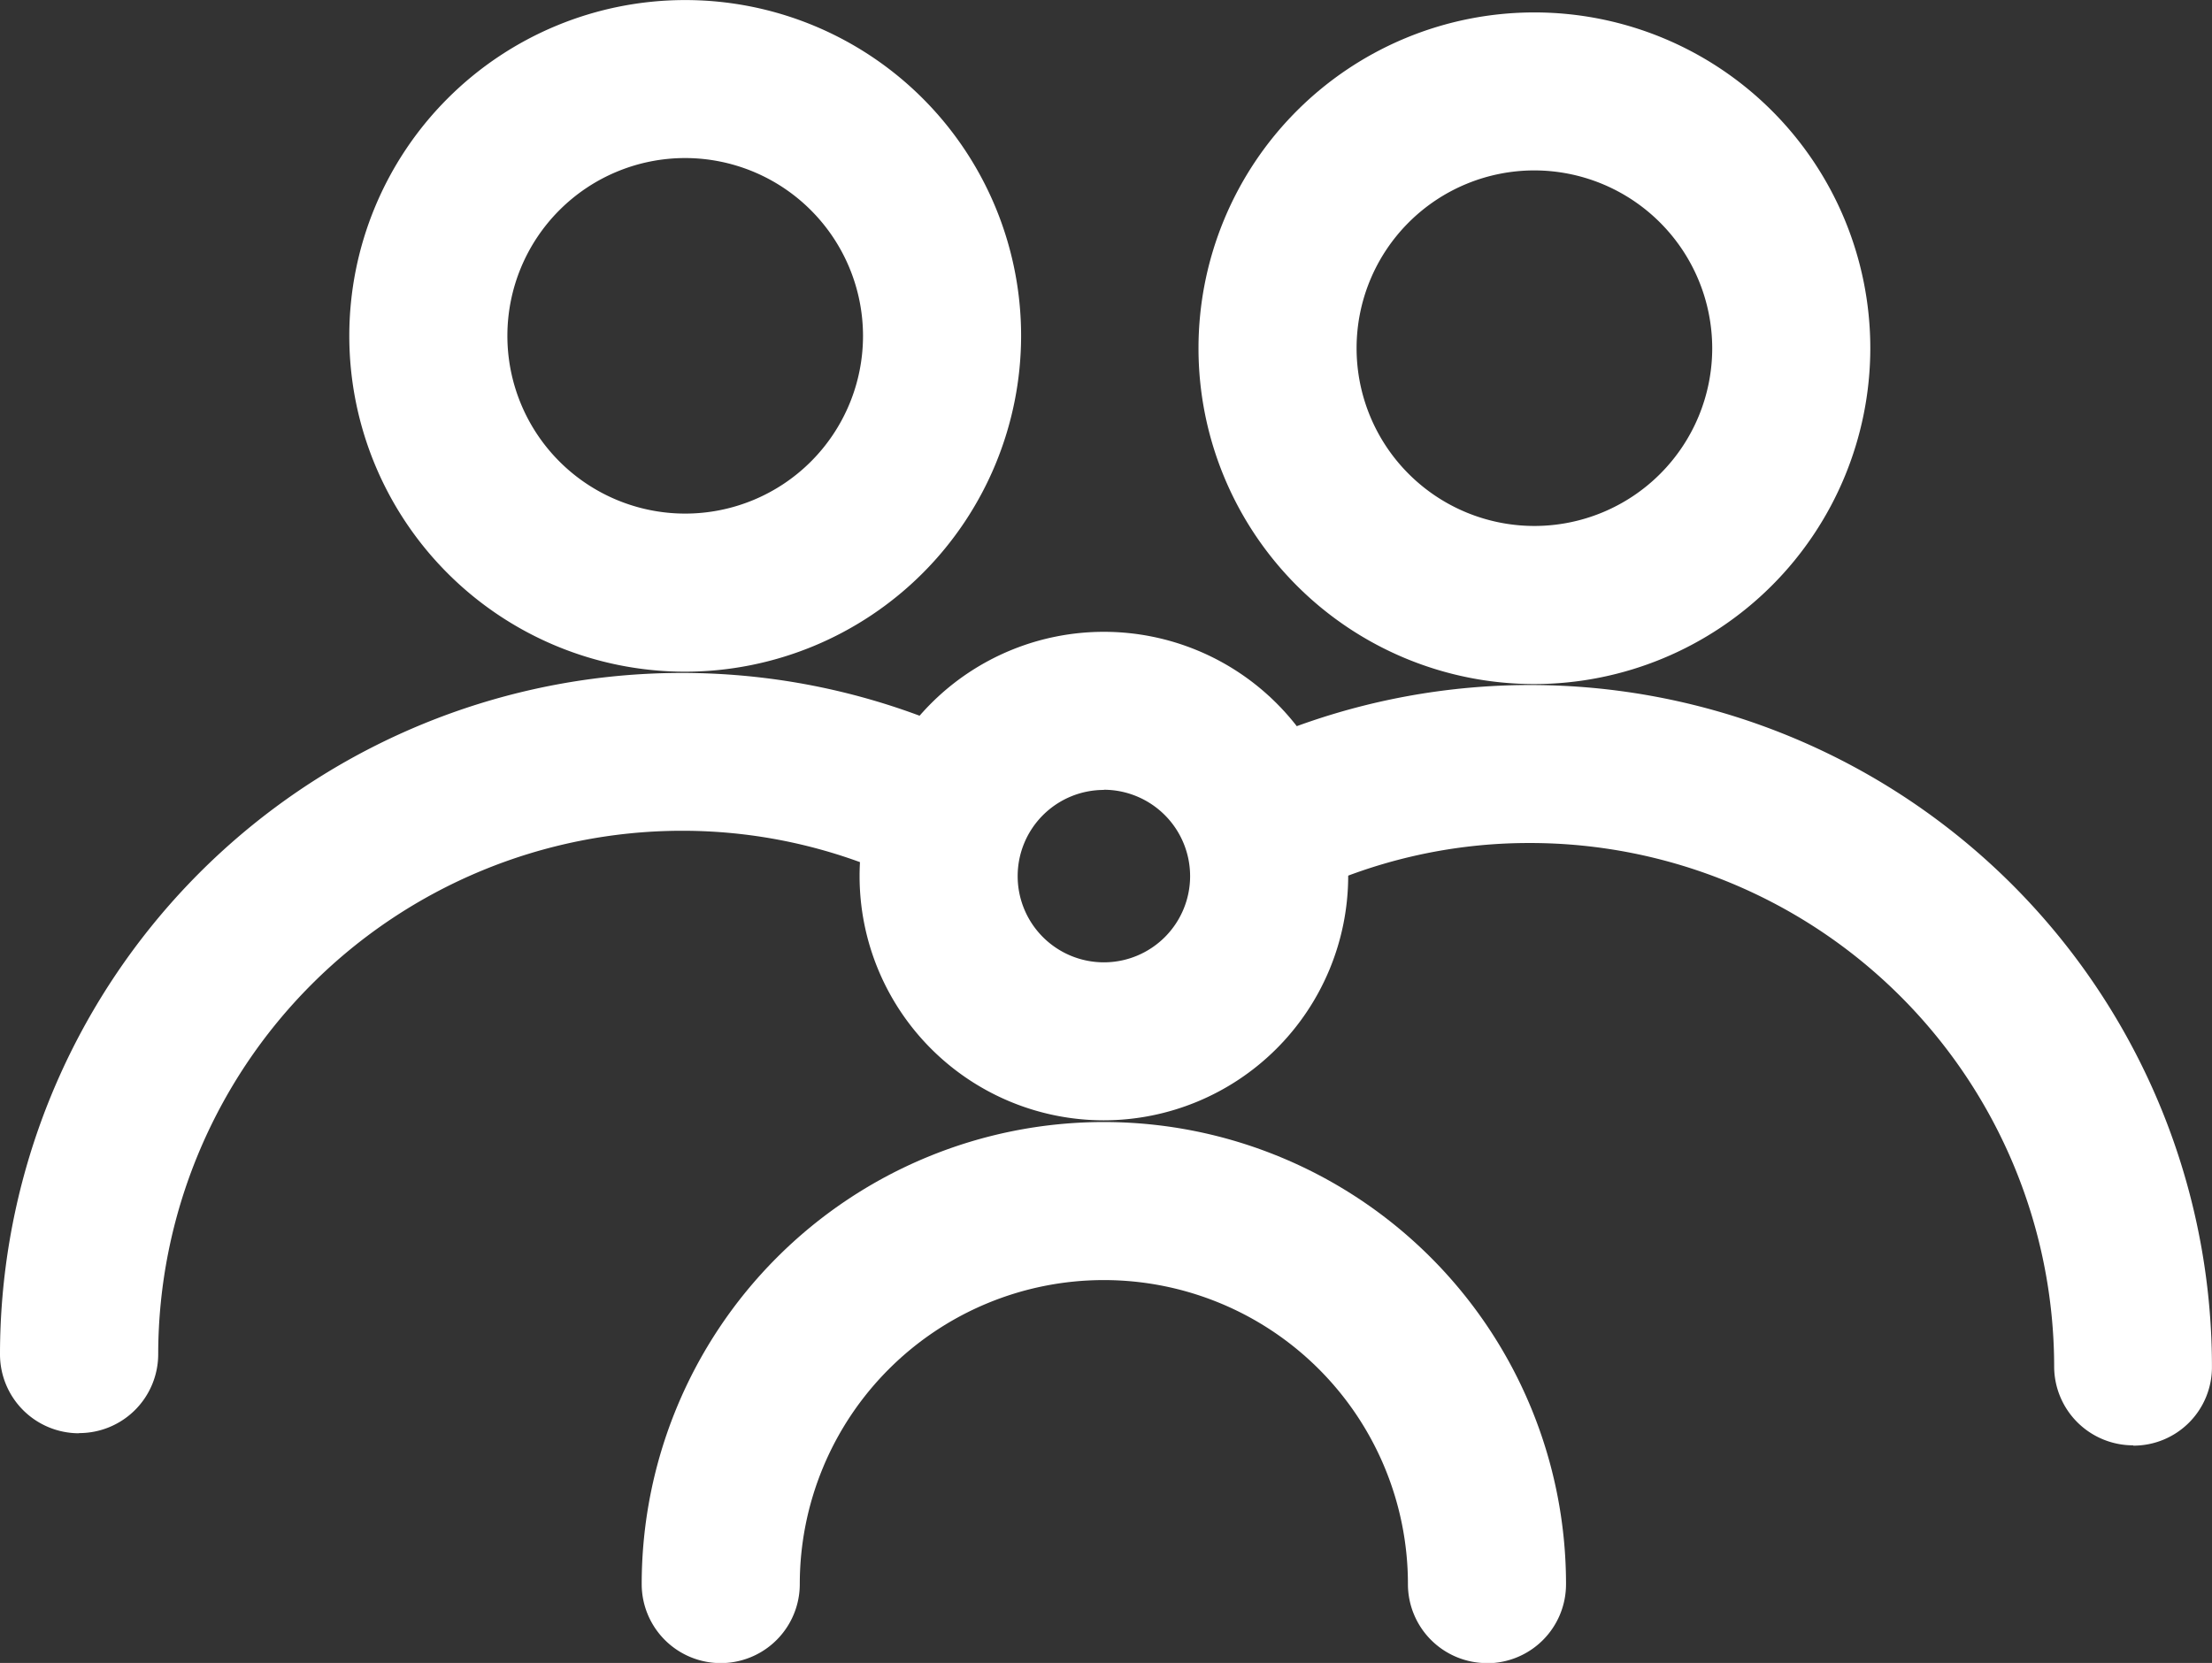 <svg xmlns="http://www.w3.org/2000/svg" width="36.66" height="27.567" viewBox="0 0 36.66 27.567">
  <rect x="0" y="0" width="36.66" height="27.567" fill="#333333" stroke="none"/>
  <g id="家庭" transform="translate(-64.1 -175.8)">
    <path id="路径_151" data-name="路径 151" d="M75.456,186.935a5.567,5.567,0,1,1,5.567-5.567A5.573,5.573,0,0,1,75.456,186.935Zm0-8.515a2.947,2.947,0,1,0,2.947,2.948A2.951,2.951,0,0,0,75.456,178.42Zm14.074,8.72a5.567,5.567,0,1,1,5.567-5.567A5.573,5.573,0,0,1,89.53,187.14Zm0-8.515a2.947,2.947,0,1,0,2.947,2.947A2.951,2.951,0,0,0,89.53,178.625ZM65.41,199.56a1.309,1.309,0,0,1-1.31-1.31,11.3,11.3,0,0,1,16.3-10.128,1.311,1.311,0,1,1-1.163,2.35,8.59,8.59,0,0,0-3.84-.9,8.687,8.687,0,0,0-8.675,8.675,1.309,1.309,0,0,1-1.31,1.31Zm34.044.2a1.309,1.309,0,0,1-1.31-1.31,8.687,8.687,0,0,0-8.675-8.675,8.572,8.572,0,0,0-3.828.888,1.311,1.311,0,0,1-1.163-2.35,11.3,11.3,0,0,1,16.281,10.136A1.3,1.3,0,0,1,99.454,199.765Z" fill="#fff"/>
    <path id="路径_152" data-name="路径 152" d="M331.559,439.7a4.049,4.049,0,1,1,4.049-4.049A4.055,4.055,0,0,1,331.559,439.7Zm0-5.477a1.429,1.429,0,1,0,1.429,1.429A1.433,1.433,0,0,0,331.559,434.22Zm6.349,14.475a1.309,1.309,0,0,1-1.31-1.31,5.039,5.039,0,1,0-10.079,0,1.31,1.31,0,1,1-2.62,0,7.659,7.659,0,1,1,15.319,0A1.309,1.309,0,0,1,337.909,448.7Z" transform="translate(-249.164 -245.328)" fill="#fff"/>
  </g>
</svg>
